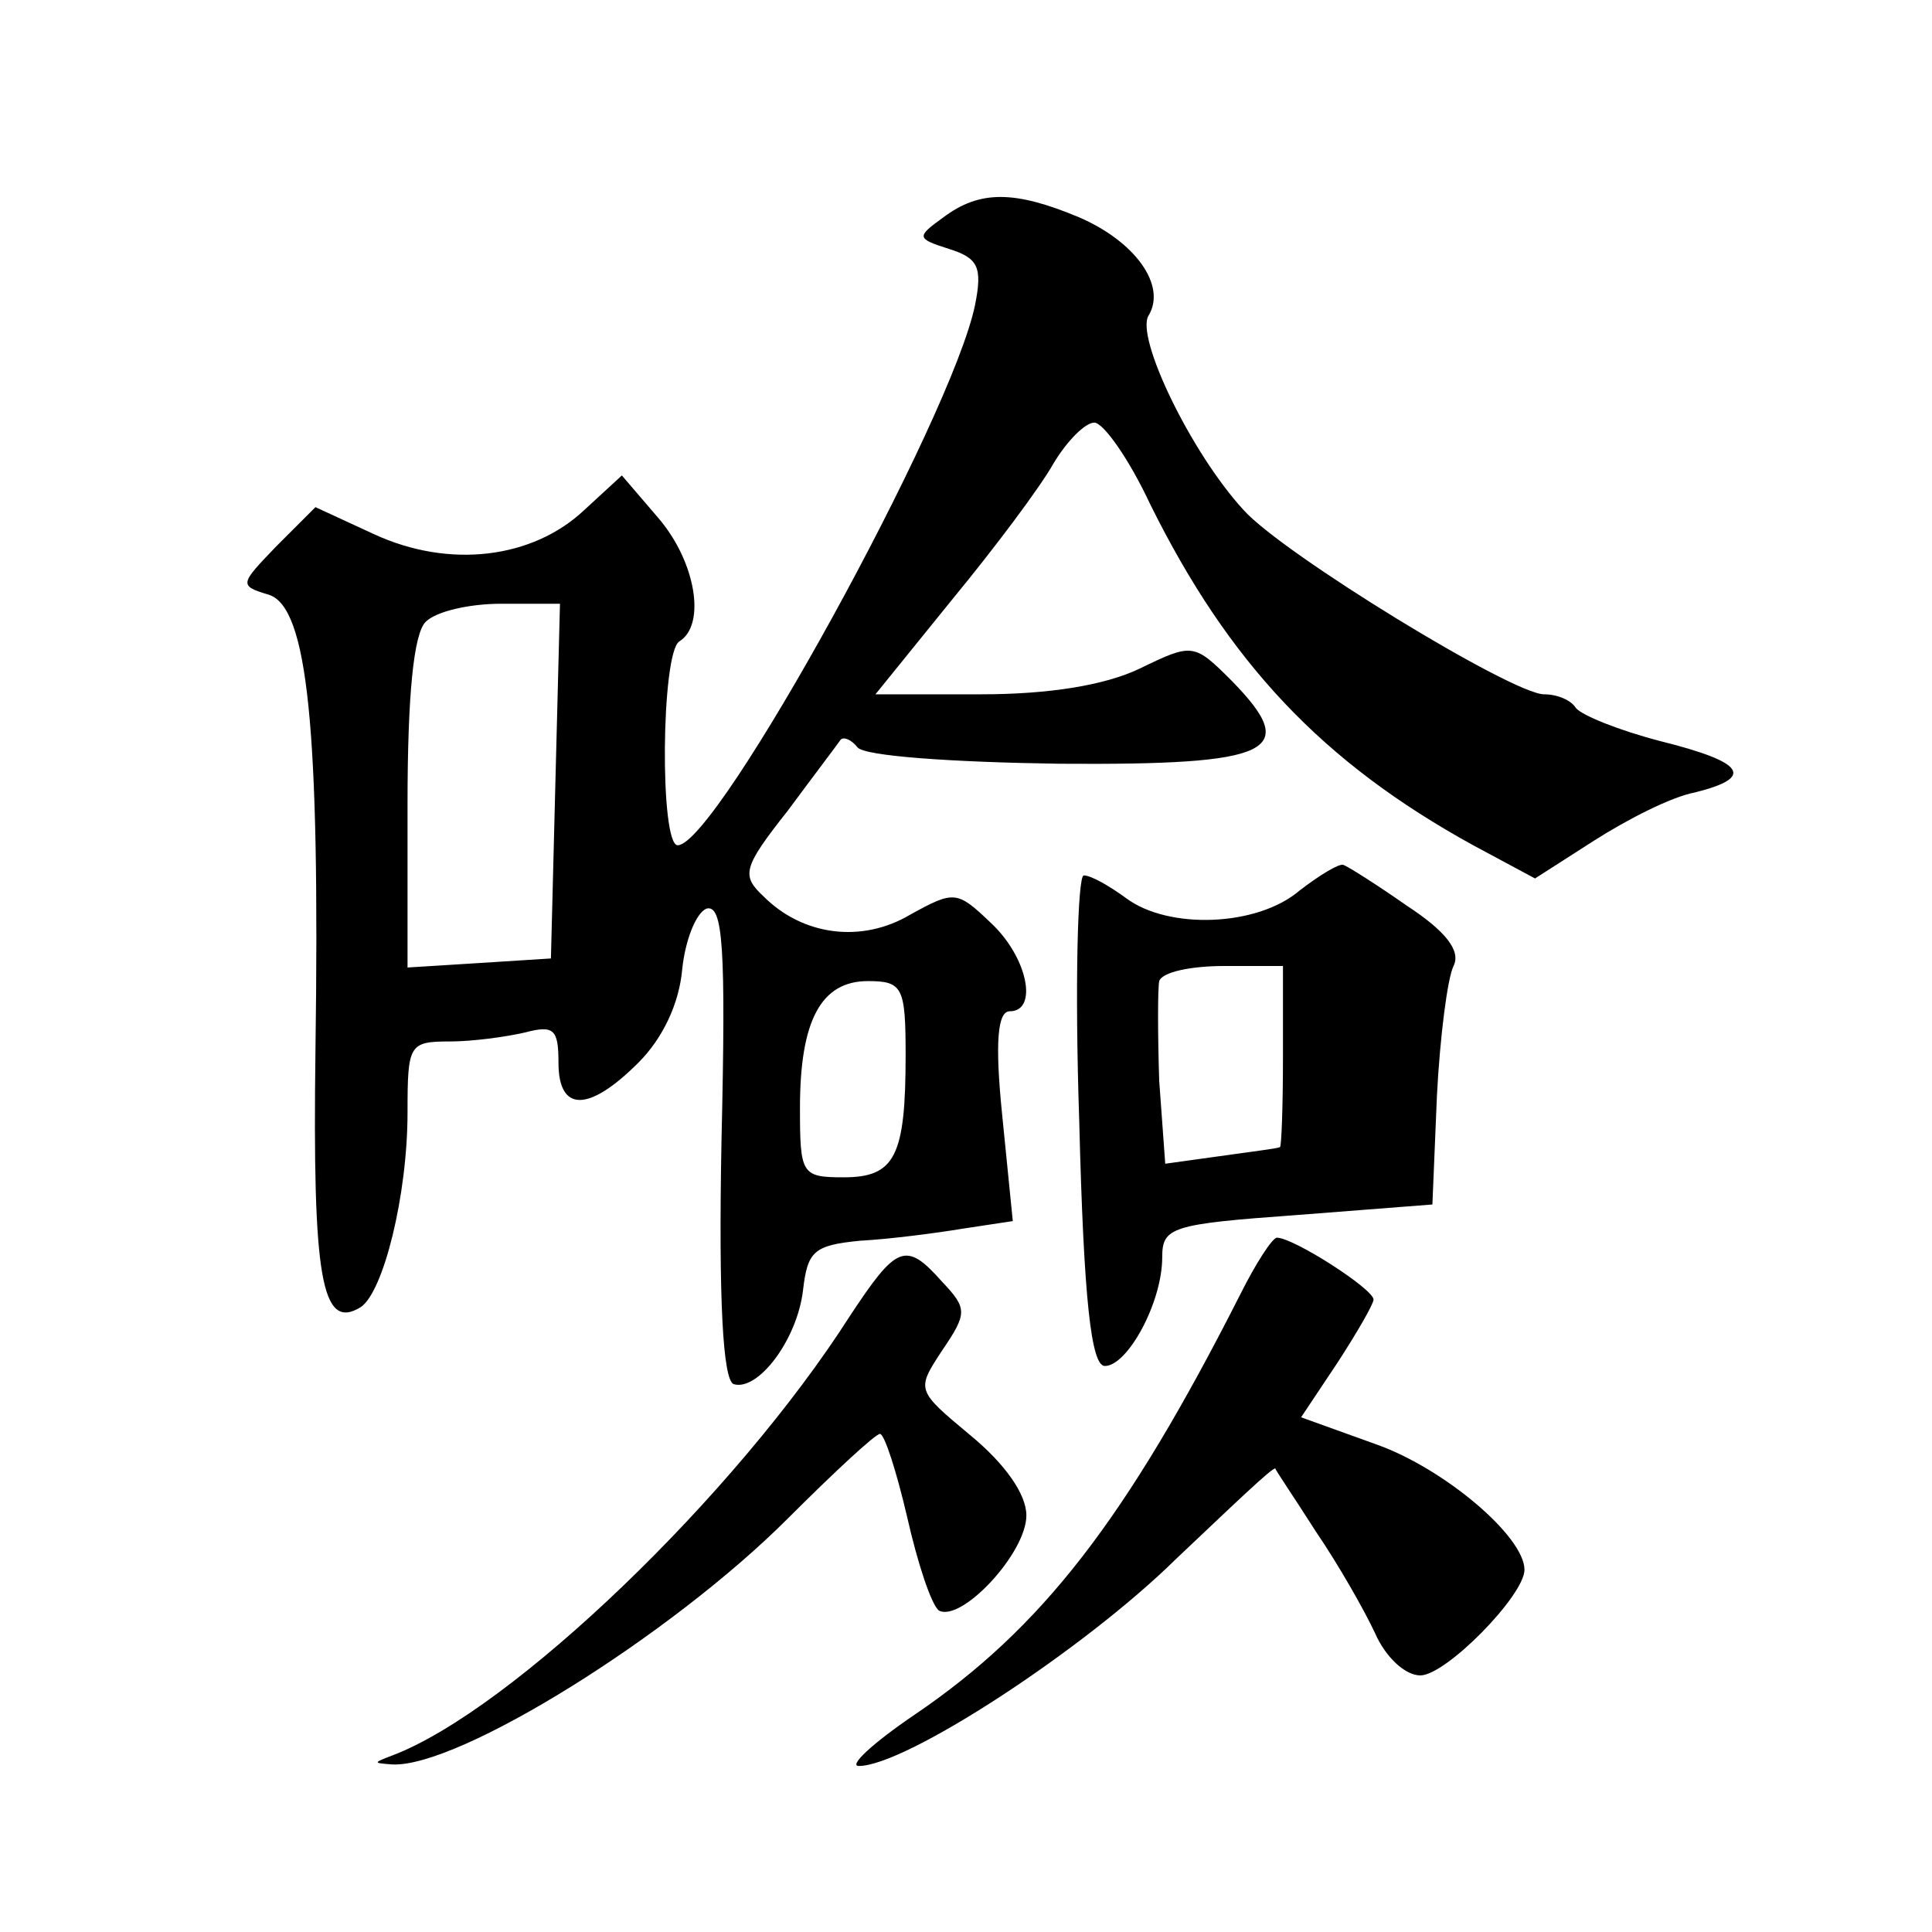 <?xml version="1.0" standalone="no"?>
<!DOCTYPE svg PUBLIC "-//W3C//DTD SVG 20010904//EN"
 "http://www.w3.org/TR/2001/REC-SVG-20010904/DTD/svg10.dtd">
<svg version="1.0" xmlns="http://www.w3.org/2000/svg"
 width="128pt" height="128pt" viewBox="0 0 128 128"
 preserveAspectRatio="xMidYMid meet">
<g transform="translate(0,128) scale(0.1,-0.1)"
fill="#0" stroke="none">
<path d="M625 1136 c-18 -13 -18 -14 4 -21 19 -6 22 -12 17 -37 -15 -74 -171 -358
-197 -358 -12 0 -11 127 1 135 18 11 11 53 -14 82 l-24 28 -25 -23 c-34 -32 -89
-39 -139 -16 l-39 18 -26 -26 c-24 -25 -25 -26 -5 -32 26 -8 34 -89 31 -302 -2
-151 4 -186 30 -170 15 10 31 74 31 129 0 45 1 47 28 47 15 0 37 3 50 6 19 5 22
2 22 -20 0 -33 20 -33 53 0 16 16 27 39 29 62 2 19 9 37 16 40 11 3 13 -25 10 -154
-2 -106 1 -158 8 -161 16 -5 42 29 46 62 3 26 7 30 38 33 19 1 50 5 68 8 l33 5
-7 70 c-5 49 -3 69 5 69 19 0 12 36 -13 59 -22 21 -24 21 -53 5 -32 -19 -71 -14
-97 12 -15 14 -14 19 16 57 17 23 33 44 35 47 2 2 7 0 11 -5 4 -6 64 -10 134 -11
142 -1 160 8 114 55 -25 25 -26 25 -61 8 -23 -11 -60 -17 -105 -17 l-70 0 51 63
c28 34 58 74 67 90 9 15 21 27 27 27 6 0 23 -24 37 -54 52 -105 114 -171 214 -226
l41 -22 39 25 c22 14 51 29 67 32 40 10 33 20 -23 34 -27 7 -52 17 -56 22 -3 5
-12 9 -21 9 -21 0 -173 93 -199 122 -35 38 -72 115 -63 129 12 20 -9 49 -46 65
-43 18 -66 18 -90 0z m-257 -373 l-3 -118 -47 -3 -48 -3 0 108 c0 72 4 113 12 121
7 7 29 12 50 12 l39 0 -3 -117z m232 -182 c0 -67 -7 -81 -41 -81 -28 0 -29 2 -29
46 0 58 14 84 45 84 23 0 25 -4 25 -49z M861 690 c-28 -24 -87 -26 -115 -5 -11
8 -23 15 -28 15 -4 0 -6 -73 -3 -162 3 -120 8 -163 17 -163 15 0 38 42 38 72 0
20 6 22 89 28 l90 7 3 72 c2 39 7 78 11 86 5 10 -5 23 -31 40 -20 14 -39 26 -42
27 -3 1 -16 -7 -29 -17z m-11 -110 c0 -33 -1 -60 -2 -60 -2 -1 -19 -3 -40 -6 l-36
-5 -4 55 c-1 31 -1 61 0 66 2 6 21 10 43 10 l39 0 0 -60z M822 423 c-76 -150 -132
-222 -216 -279 -28 -19 -44 -34 -37 -34 31 0 149 77 210 137 36 34 65 62 66 60
0 -1 13 -20 27 -42 15 -22 32 -52 39 -67 7 -16 20 -28 30 -28 17 0 69 53 69 70
0 22 -53 67 -98 83 l-50 18 24 36 c13 20 24 39 24 42 0 7 -53 41 -64 41 -3 0 -14
-17 -24 -37z M563 408 c-76 -119 -224 -261 -303 -291 -13 -5 -13 -5 0 -6 44 -2
184 85 262 163 31 31 58 56 61 56 3 0 11 -25 18 -55 7 -31 16 -58 21 -62 15 -8
58 38 58 63 0 14 -14 34 -37 53 -36 30 -36 30 -19 56 17 25 17 28 0 46 -24 27 -30
24 -61 -23z"/>
</g>
</svg>
